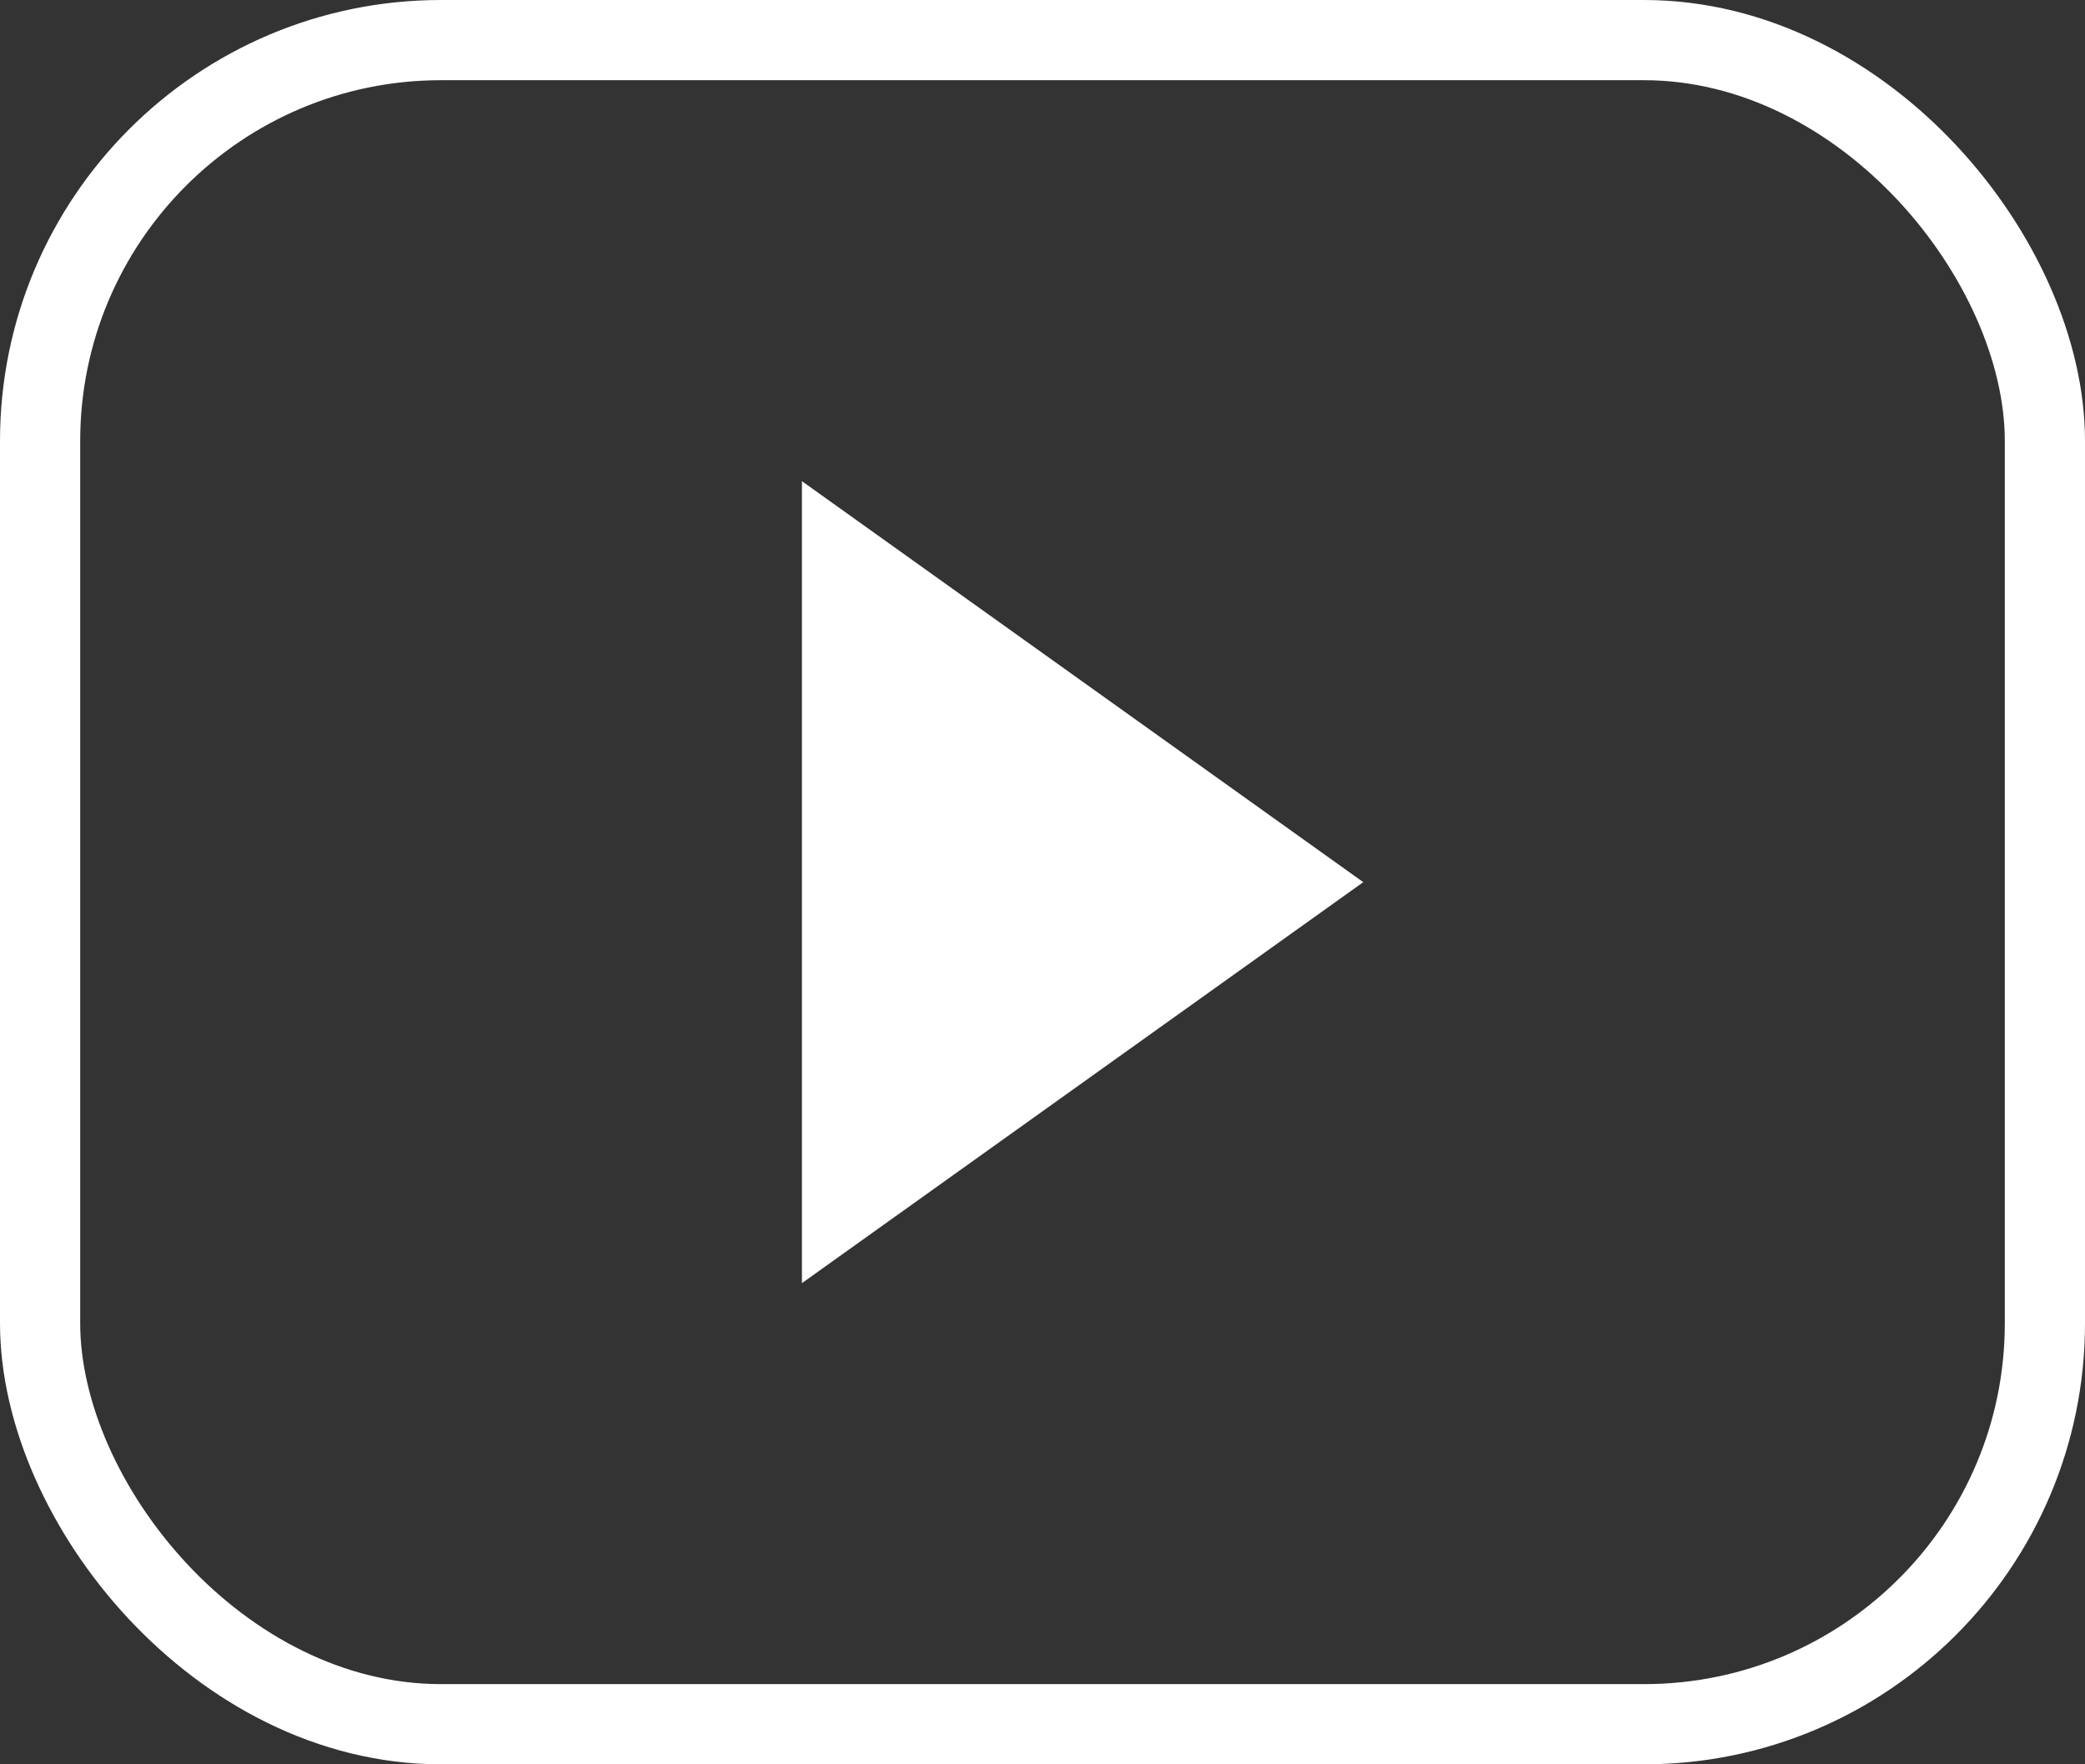 <?xml version="1.0" encoding="UTF-8"?>
<svg width="26px" height="22px" viewBox="0 0 26 22" version="1.1" xmlns="http://www.w3.org/2000/svg" xmlns:xlink="http://www.w3.org/1999/xlink">
    <rect x="0" y="0" width="26" height="22" fill="#333333" stroke="none"/>
    <!-- Generator: Sketch 52.3 (67297) - http://www.bohemiancoding.com/sketch -->
    <title>图标</title>
    <desc>Created with Sketch.</desc>
    <defs>
        <rect id="path-1" x="0" y="0" width="26" height="22" rx="5"></rect>
    </defs>
    <g id="代帐新规范" stroke="none" stroke-width="1" fill="none" fill-rule="evenodd">
        <g id="图标" transform="translate(-76, -341)">
            <g id="分组-4" transform="translate(76, 341)">
                <g id="路径-2">
                    <mask id="mask-2" fill="white">
                        <use xlink:href="#path-1"></use>
                    </mask>
                    <rect stroke="#FFFFFF" x="0.5" y="0.5" width="25" height="21" rx="5"></rect>
                </g>
                <polygon id="三角形" fill="#FFFFFF" transform="translate(13.5, 11) scale(-1, 1) rotate(-90) translate(-13.5, -11) " points="13.5 7.5 18.5 14.5 8.5 14.5"></polygon>
            </g>
        </g>
    </g>
</svg>